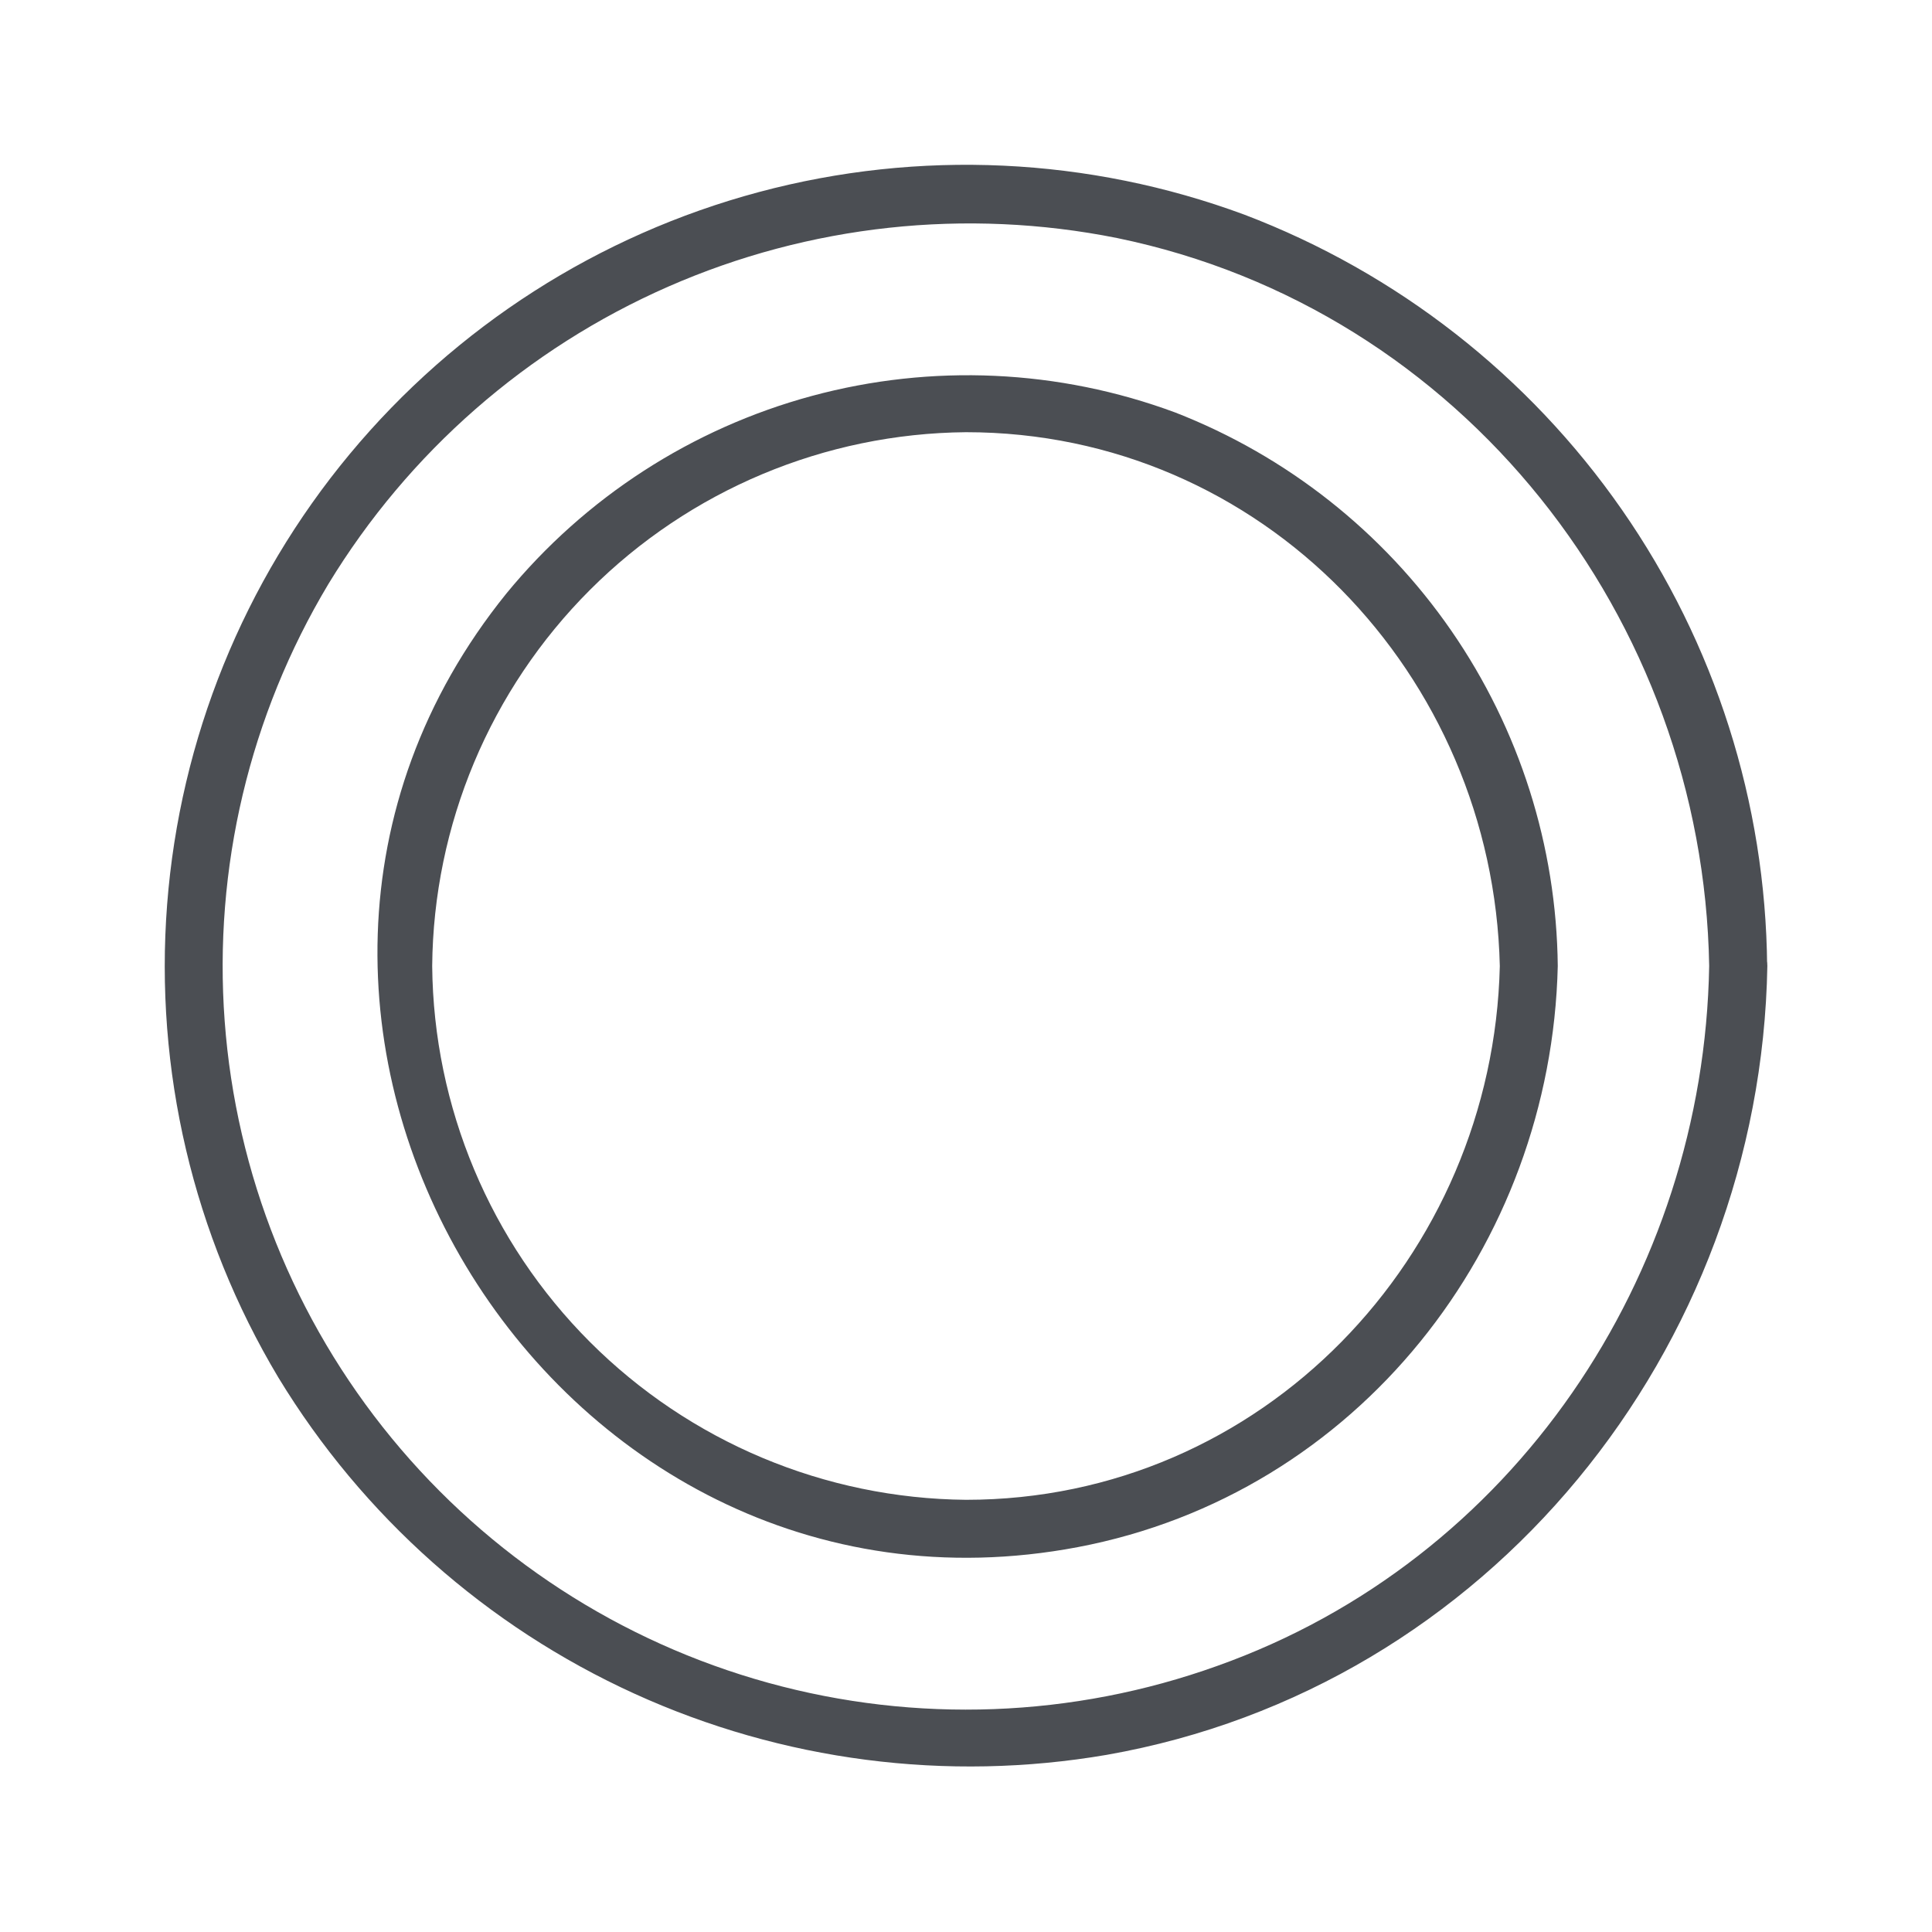 <?xml version="1.0" encoding="UTF-8"?>
<svg width="1200pt" height="1200pt" version="1.1" viewBox="0 0 1200 1200" xmlns="http://www.w3.org/2000/svg">
 <path d="m1061.6 600c-3.359 192.84-121.8 369.36-305.64 434.76-89.629 32.148-187 35.809-278.79 10.469-91.785-25.34-173.5-78.434-233.94-152.02-60.438-73.578-96.656-164.04-103.68-259-7.031-94.961 15.469-189.77 64.414-271.45 49.719-81.77 123.4-146.25 211.03-184.7 87.633-38.449 184.97-49 278.81-30.219 214.56 44.16 364.08 236.16 367.8 452.16 0 23.16 36 23.16 36 0-0.879-101.43-32.34-200.23-90.277-283.5-57.934-83.262-139.64-147.11-234.44-183.18-96.629-35.77-201.98-40.672-301.51-14.031-99.531 26.641-188.34 83.512-254.18 162.77-65.84 79.258-105.46 176.99-113.39 279.72-7.938 102.73 16.199 205.39 69.086 293.82 52.367 86.164 129.44 154.59 221.2 196.38 91.766 41.793 193.98 55.023 293.36 37.977 237.48-41.762 406.08-252 410.28-489.96 0.238-23.16-35.762-23.16-36.121 0z" fill="#4b4e53"/>
 <path d="m931.56 600c-4.199 180.6-147.72 331.56-331.56 331.56-87.684-0.812-171.54-36.004-233.55-98.008-62.004-62.008-97.195-145.87-98.008-233.55 0.781-87.691 35.965-171.57 97.977-233.58 62.008-62.012 145.89-97.195 233.58-97.977 183.96 0 327.36 150.6 331.56 331.56 0 23.16 36 23.16 36 0-0.762-74.477-23.797-147.02-66.141-208.29-42.348-61.273-102.06-108.47-171.46-135.51-72.336-26.84-151.24-30.43-225.72-10.273-74.473 20.156-140.8 63.055-189.72 122.71-210.96 261.12 25.32 654.72 354.84 592.32 173.88-33 294.12-186.96 298.2-360.96 0.48-23.16-35.52-23.16-36 0z" fill="#4b4e53"/>
</svg>
